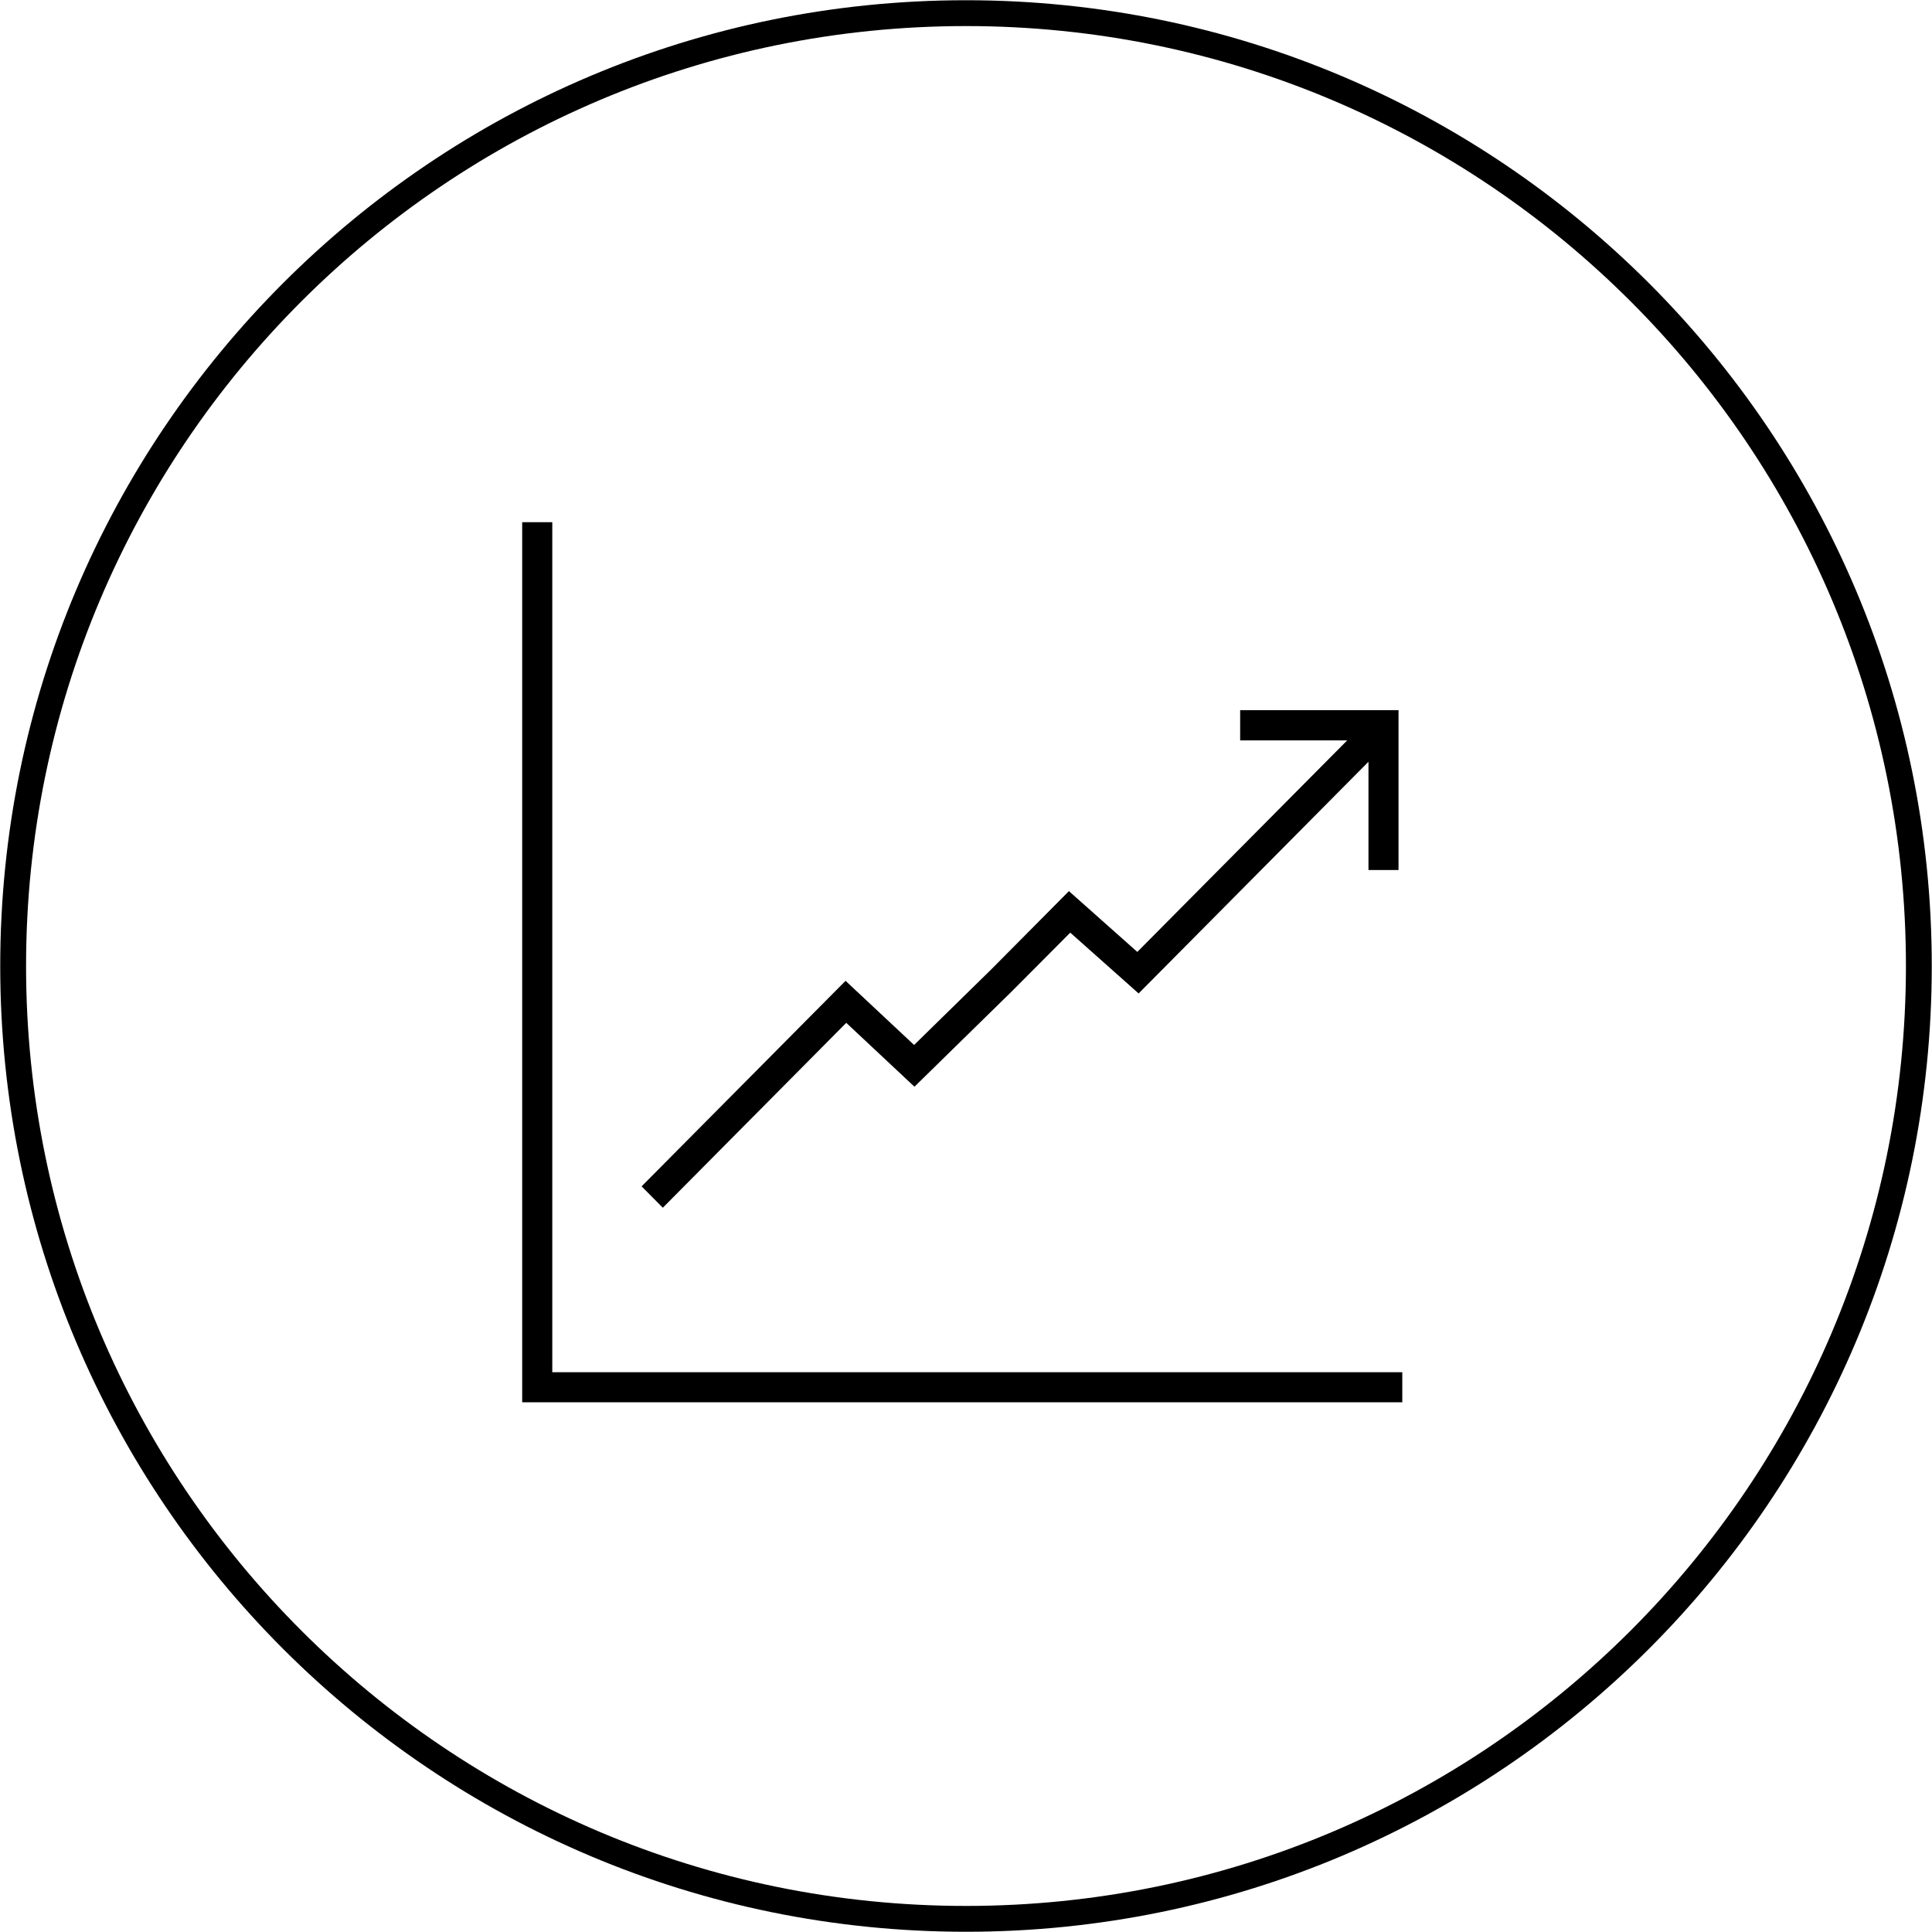 <?xml version="1.0" encoding="UTF-8"?> <svg xmlns="http://www.w3.org/2000/svg" xmlns:xlink="http://www.w3.org/1999/xlink" width="150" height="150" xml:space="preserve" overflow="hidden"><defs><clipPath id="clip0"><rect x="0" y="0" width="150" height="150"></rect></clipPath></defs><g clip-path="url(#clip0)"><path d="M1.021 75C1.021 34.143 34.144 1.021 75 1.021 115.856 1.021 148.979 34.143 148.979 75 148.979 115.857 115.856 148.979 75 148.979 34.144 148.979 1.021 115.857 1.021 75Z" stroke="#000000" stroke-width="2.006" stroke-miterlimit="8" fill="none" fill-rule="evenodd"></path><path d="M65.699 79.18 70.996 84.141 78.432 76.857 83.087 72.181 88.395 76.901 106.398 58.754C106.404 58.75 106.41 58.75 106.412 58.754 106.415 58.756 106.415 58.758 106.415 58.761L106.415 67.382 108.414 67.382 108.414 55.302 96.452 55.302 96.452 57.315 104.977 57.315C104.98 57.315 104.985 57.319 104.985 57.324 104.985 57.327 104.985 57.33 104.982 57.332L88.307 74.136 82.999 69.416 77.037 75.423 70.973 81.363 65.653 76.384 50.049 92.108 51.461 93.531Z" stroke="#000000" stroke-width="0.334" stroke-miterlimit="8" fill-rule="evenodd"></path><path d="M42.712 106.706 42.712 40.71 40.71 40.71 40.71 108.706 108.706 108.706 108.706 106.706 42.712 106.706Z" stroke="#000000" stroke-width="0.334" stroke-miterlimit="8" fill-rule="evenodd"></path></g></svg> 